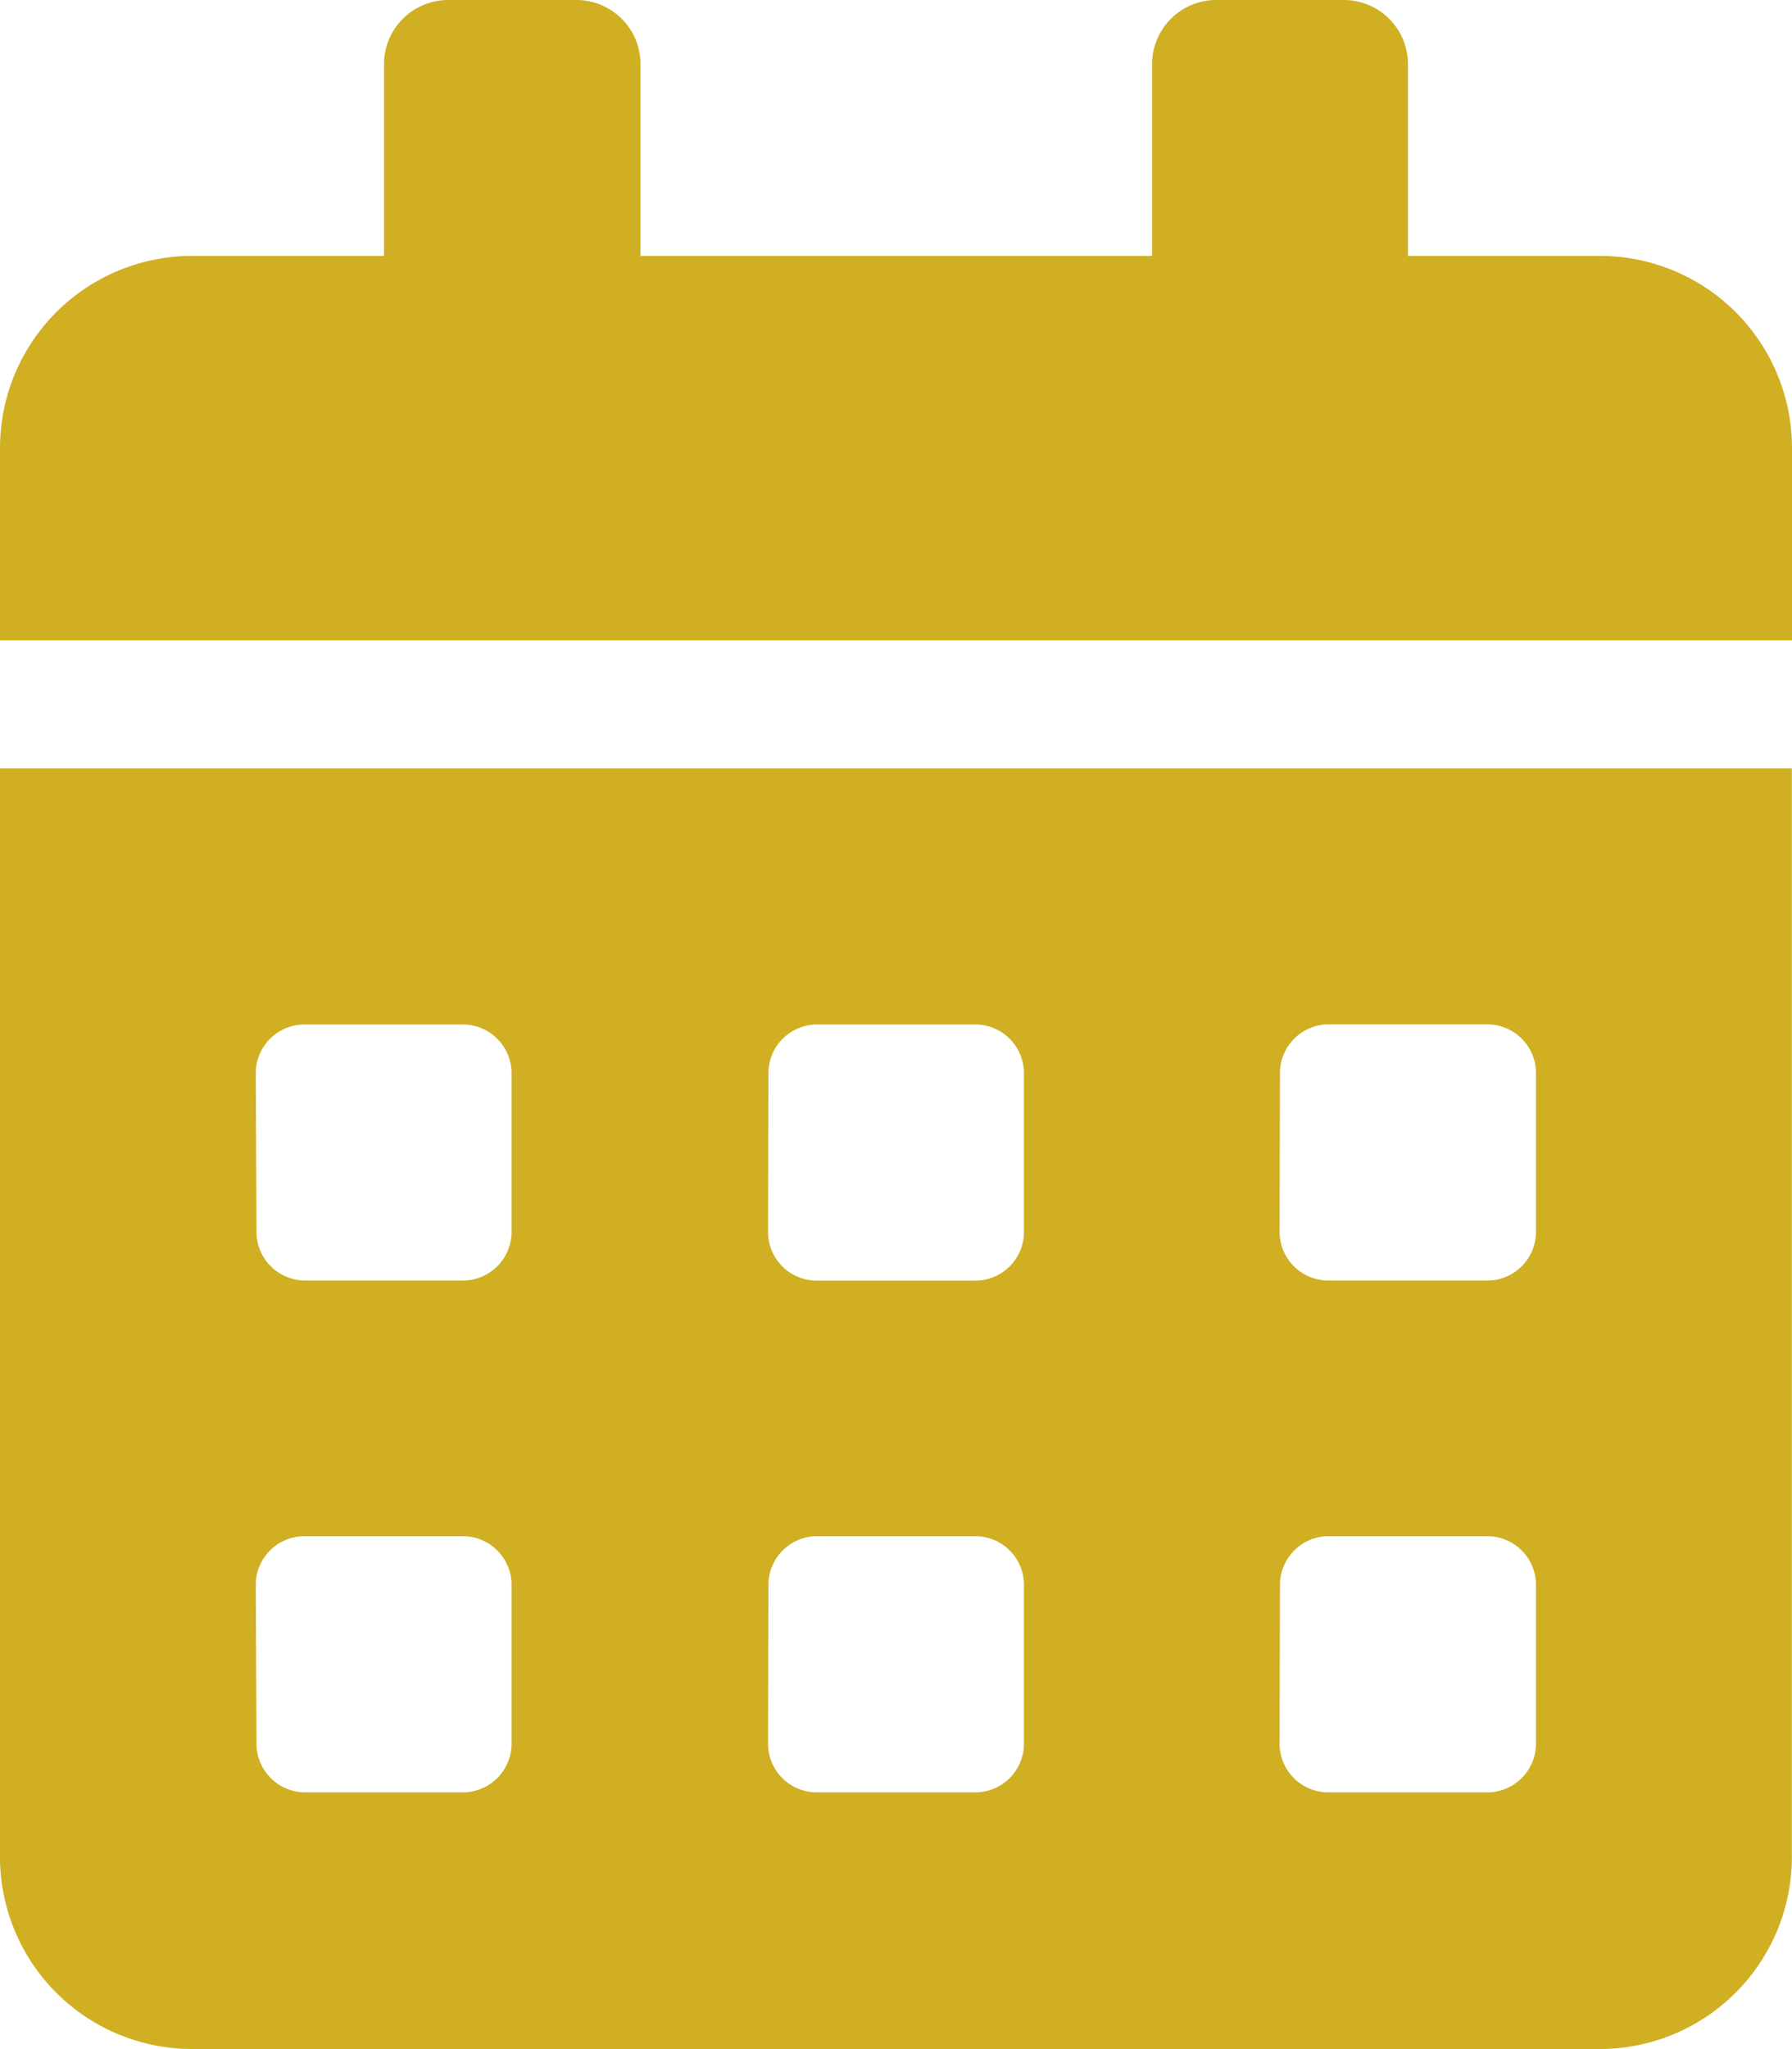 <?xml version="1.0" encoding="UTF-8"?>
<svg xmlns="http://www.w3.org/2000/svg" width="14.713" height="16.814" viewBox="0 0 14.713 16.814">
  <path id="Icon_awesome-calendar-alt" data-name="Icon awesome-calendar-alt" d="M0,15.238a1.577,1.577,0,0,0,1.576,1.576h11.56a1.577,1.577,0,0,0,1.576-1.576V6.305H0ZM10.509,8.8a.4.4,0,0,1,.394-.394h1.314a.4.4,0,0,1,.394.394v1.314a.4.4,0,0,1-.394.394H10.9a.4.4,0,0,1-.394-.394Zm0,4.2a.4.4,0,0,1,.394-.394h1.314a.4.4,0,0,1,.394.394v1.314a.4.4,0,0,1-.394.394H10.9a.4.4,0,0,1-.394-.394Zm-4.2-4.2A.4.4,0,0,1,6.7,8.407H8.013a.4.4,0,0,1,.394.394v1.314a.4.4,0,0,1-.394.394H6.7a.4.4,0,0,1-.394-.394Zm0,4.2a.4.4,0,0,1,.394-.394H8.013A.4.4,0,0,1,8.407,13v1.314a.4.4,0,0,1-.394.394H6.7a.4.4,0,0,1-.394-.394ZM2.1,8.8A.4.4,0,0,1,2.5,8.407H3.81A.4.4,0,0,1,4.2,8.8v1.314a.4.4,0,0,1-.394.394H2.5a.4.4,0,0,1-.394-.394Zm0,4.2a.4.4,0,0,1,.394-.394H3.81A.4.4,0,0,1,4.2,13v1.314a.4.4,0,0,1-.394.394H2.5a.4.4,0,0,1-.394-.394ZM13.136,2.1H11.56V.525A.527.527,0,0,0,11.034,0H9.984a.527.527,0,0,0-.525.525V2.1h-4.2V.525A.527.527,0,0,0,4.729,0H3.678a.527.527,0,0,0-.525.525V2.1H1.576A1.577,1.577,0,0,0,0,3.678V5.255H14.713V3.678A1.577,1.577,0,0,0,13.136,2.1Z" fill="#d0af22"></path>
</svg>
